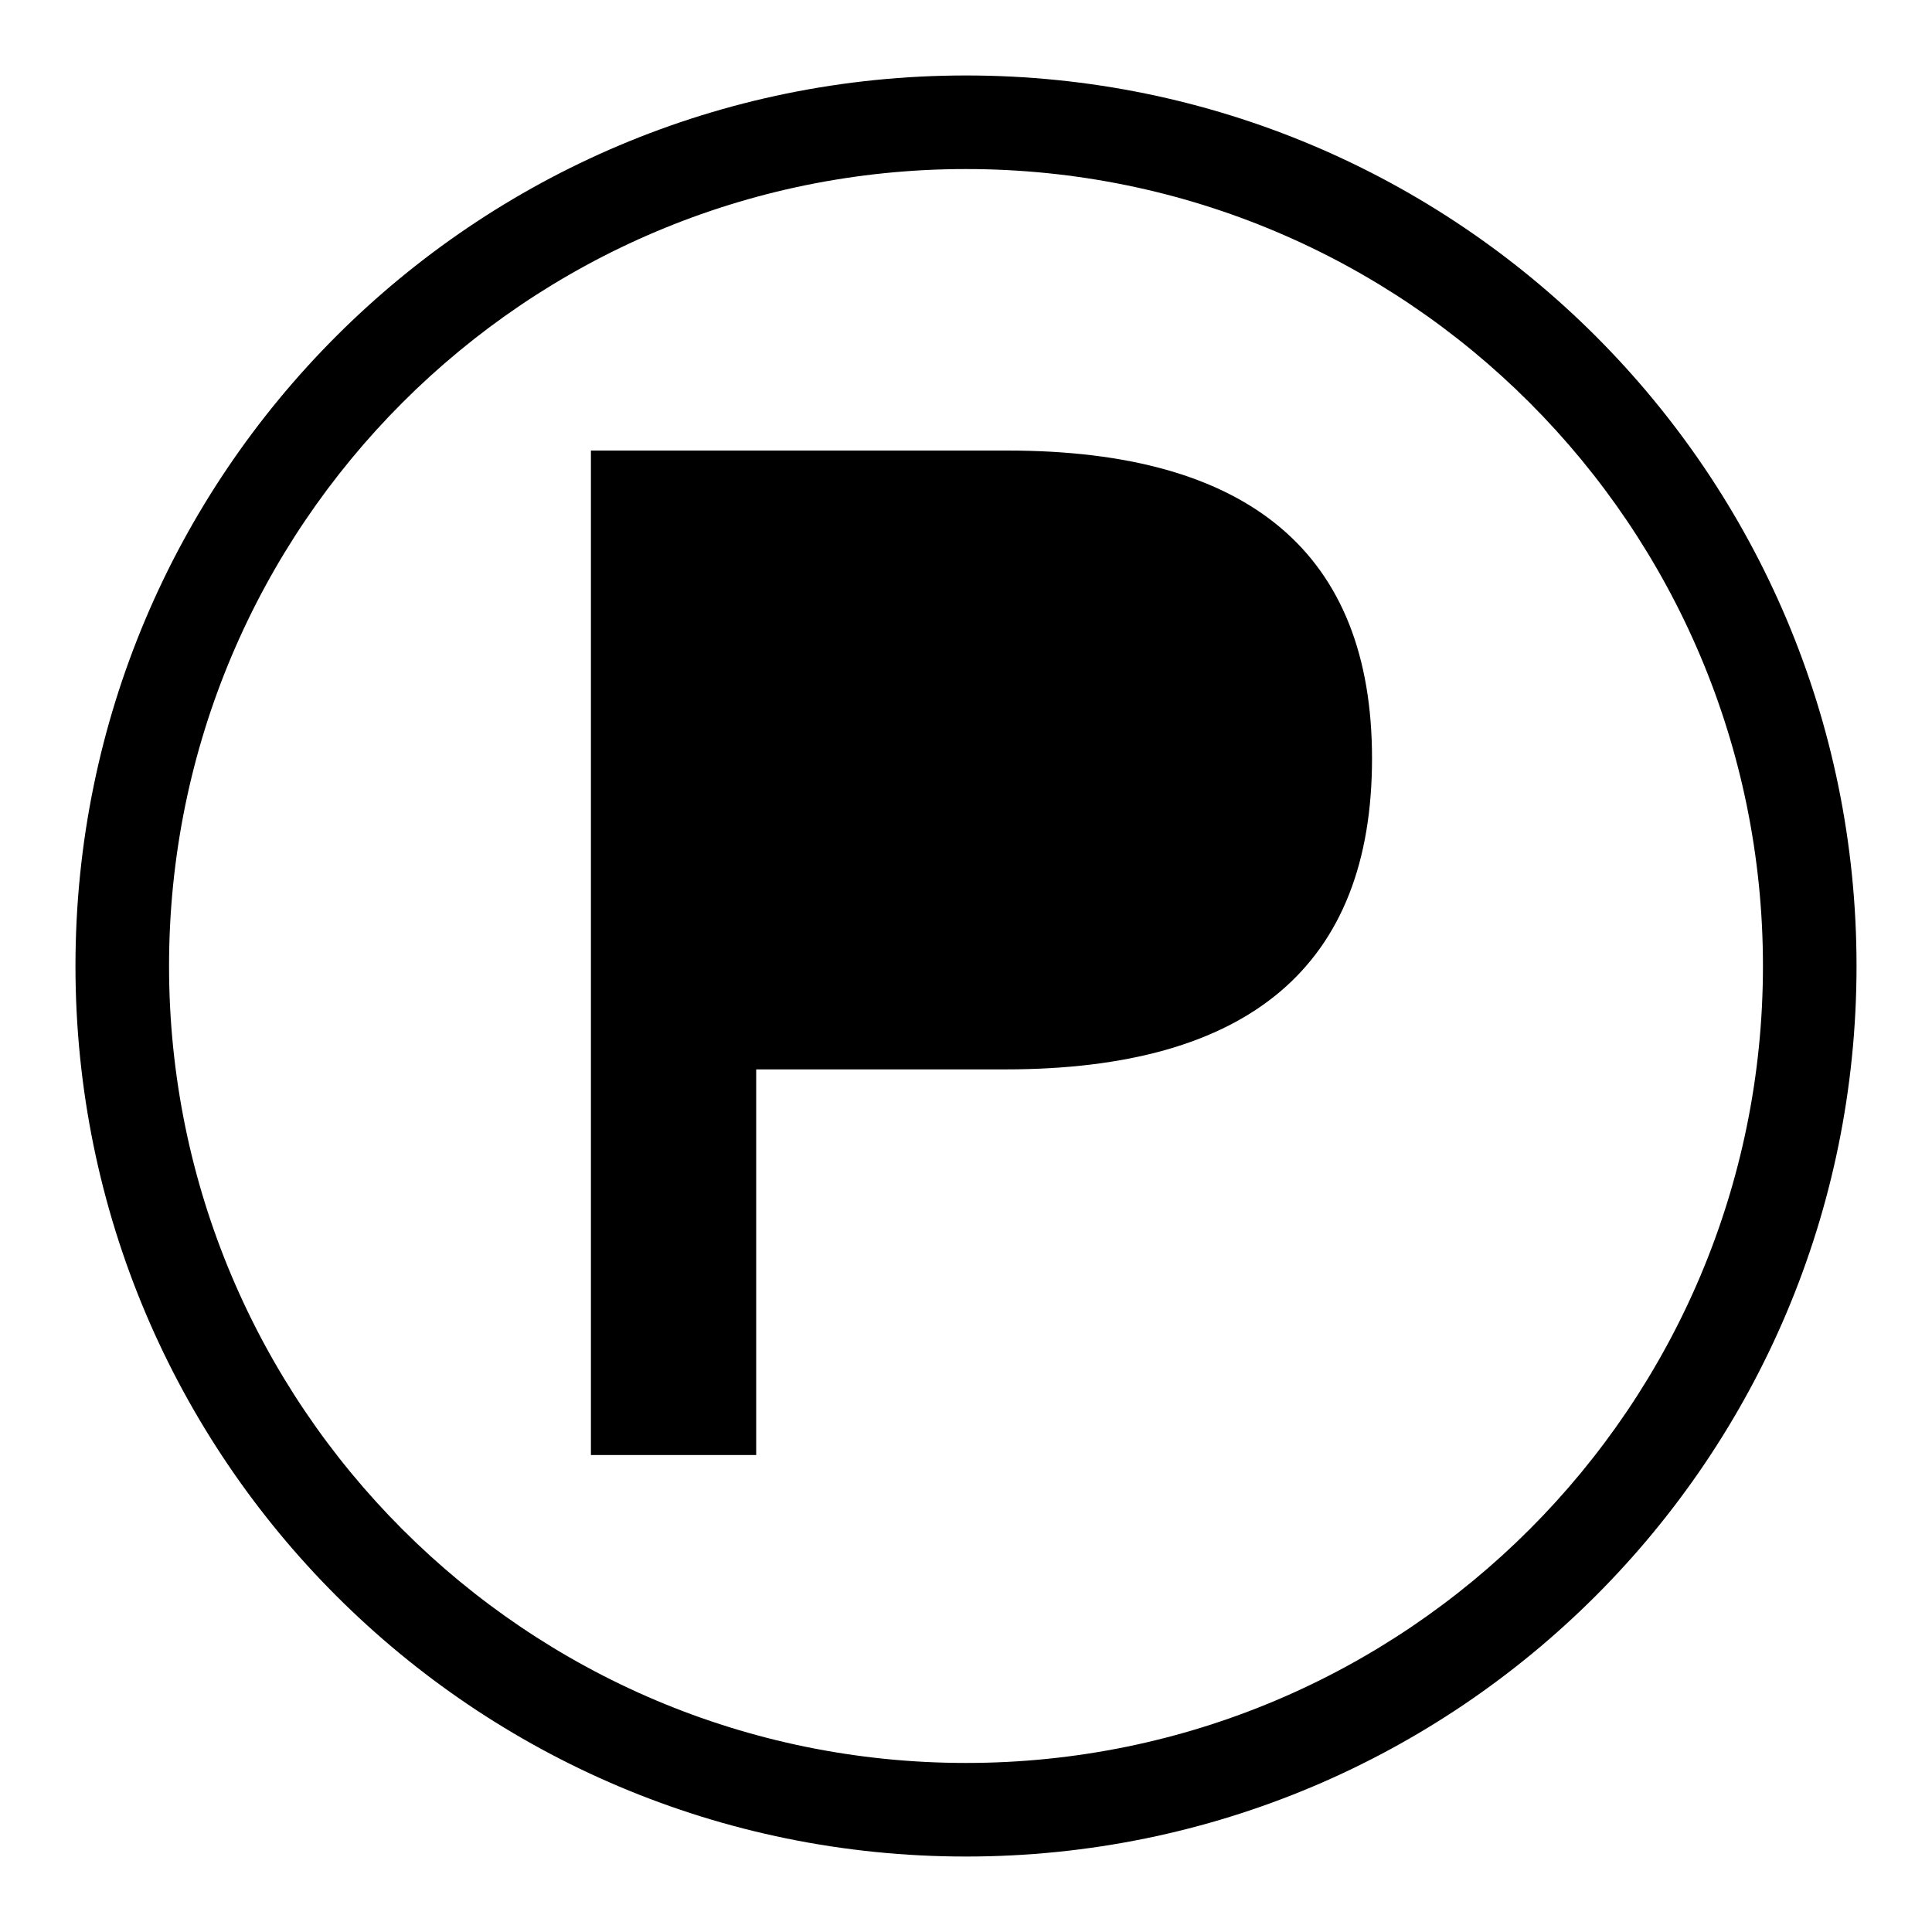 <?xml version="1.0" encoding="utf-8"?>
<!-- Svg Vector Icons : http://www.onlinewebfonts.com/icon -->
<!DOCTYPE svg PUBLIC "-//W3C//DTD SVG 1.1//EN" "http://www.w3.org/Graphics/SVG/1.1/DTD/svg11.dtd">
<svg version="1.1" xmlns="http://www.w3.org/2000/svg" xmlns:xlink="http://www.w3.org/1999/xlink" x="0px" y="0px" viewBox="0 0 256 256" enable-background="new 0 0 256 256" xml:space="preserve">
<g> <path fill="#000000" d="M128,246c-65.2,0-118-52.8-118-118C10,62.8,62.8,10,128,10c65.2,0,118,52.8,118,118 C246,193.2,193.2,246,128,246z M128,233.6c58.3,0,105.6-47.3,105.6-105.6c0-58.3-47.3-105.6-105.6-105.6 C69.7,22.4,22.4,69.7,22.4,128C22.4,186.3,69.7,233.6,128,233.6z M78.3,59.7h55.2c32,0,48.3,13.6,48.3,40.8 c0,27.4-16.2,41.2-48.6,41.2h-33v51.1H78.3V59.7z"/></g>
</svg>